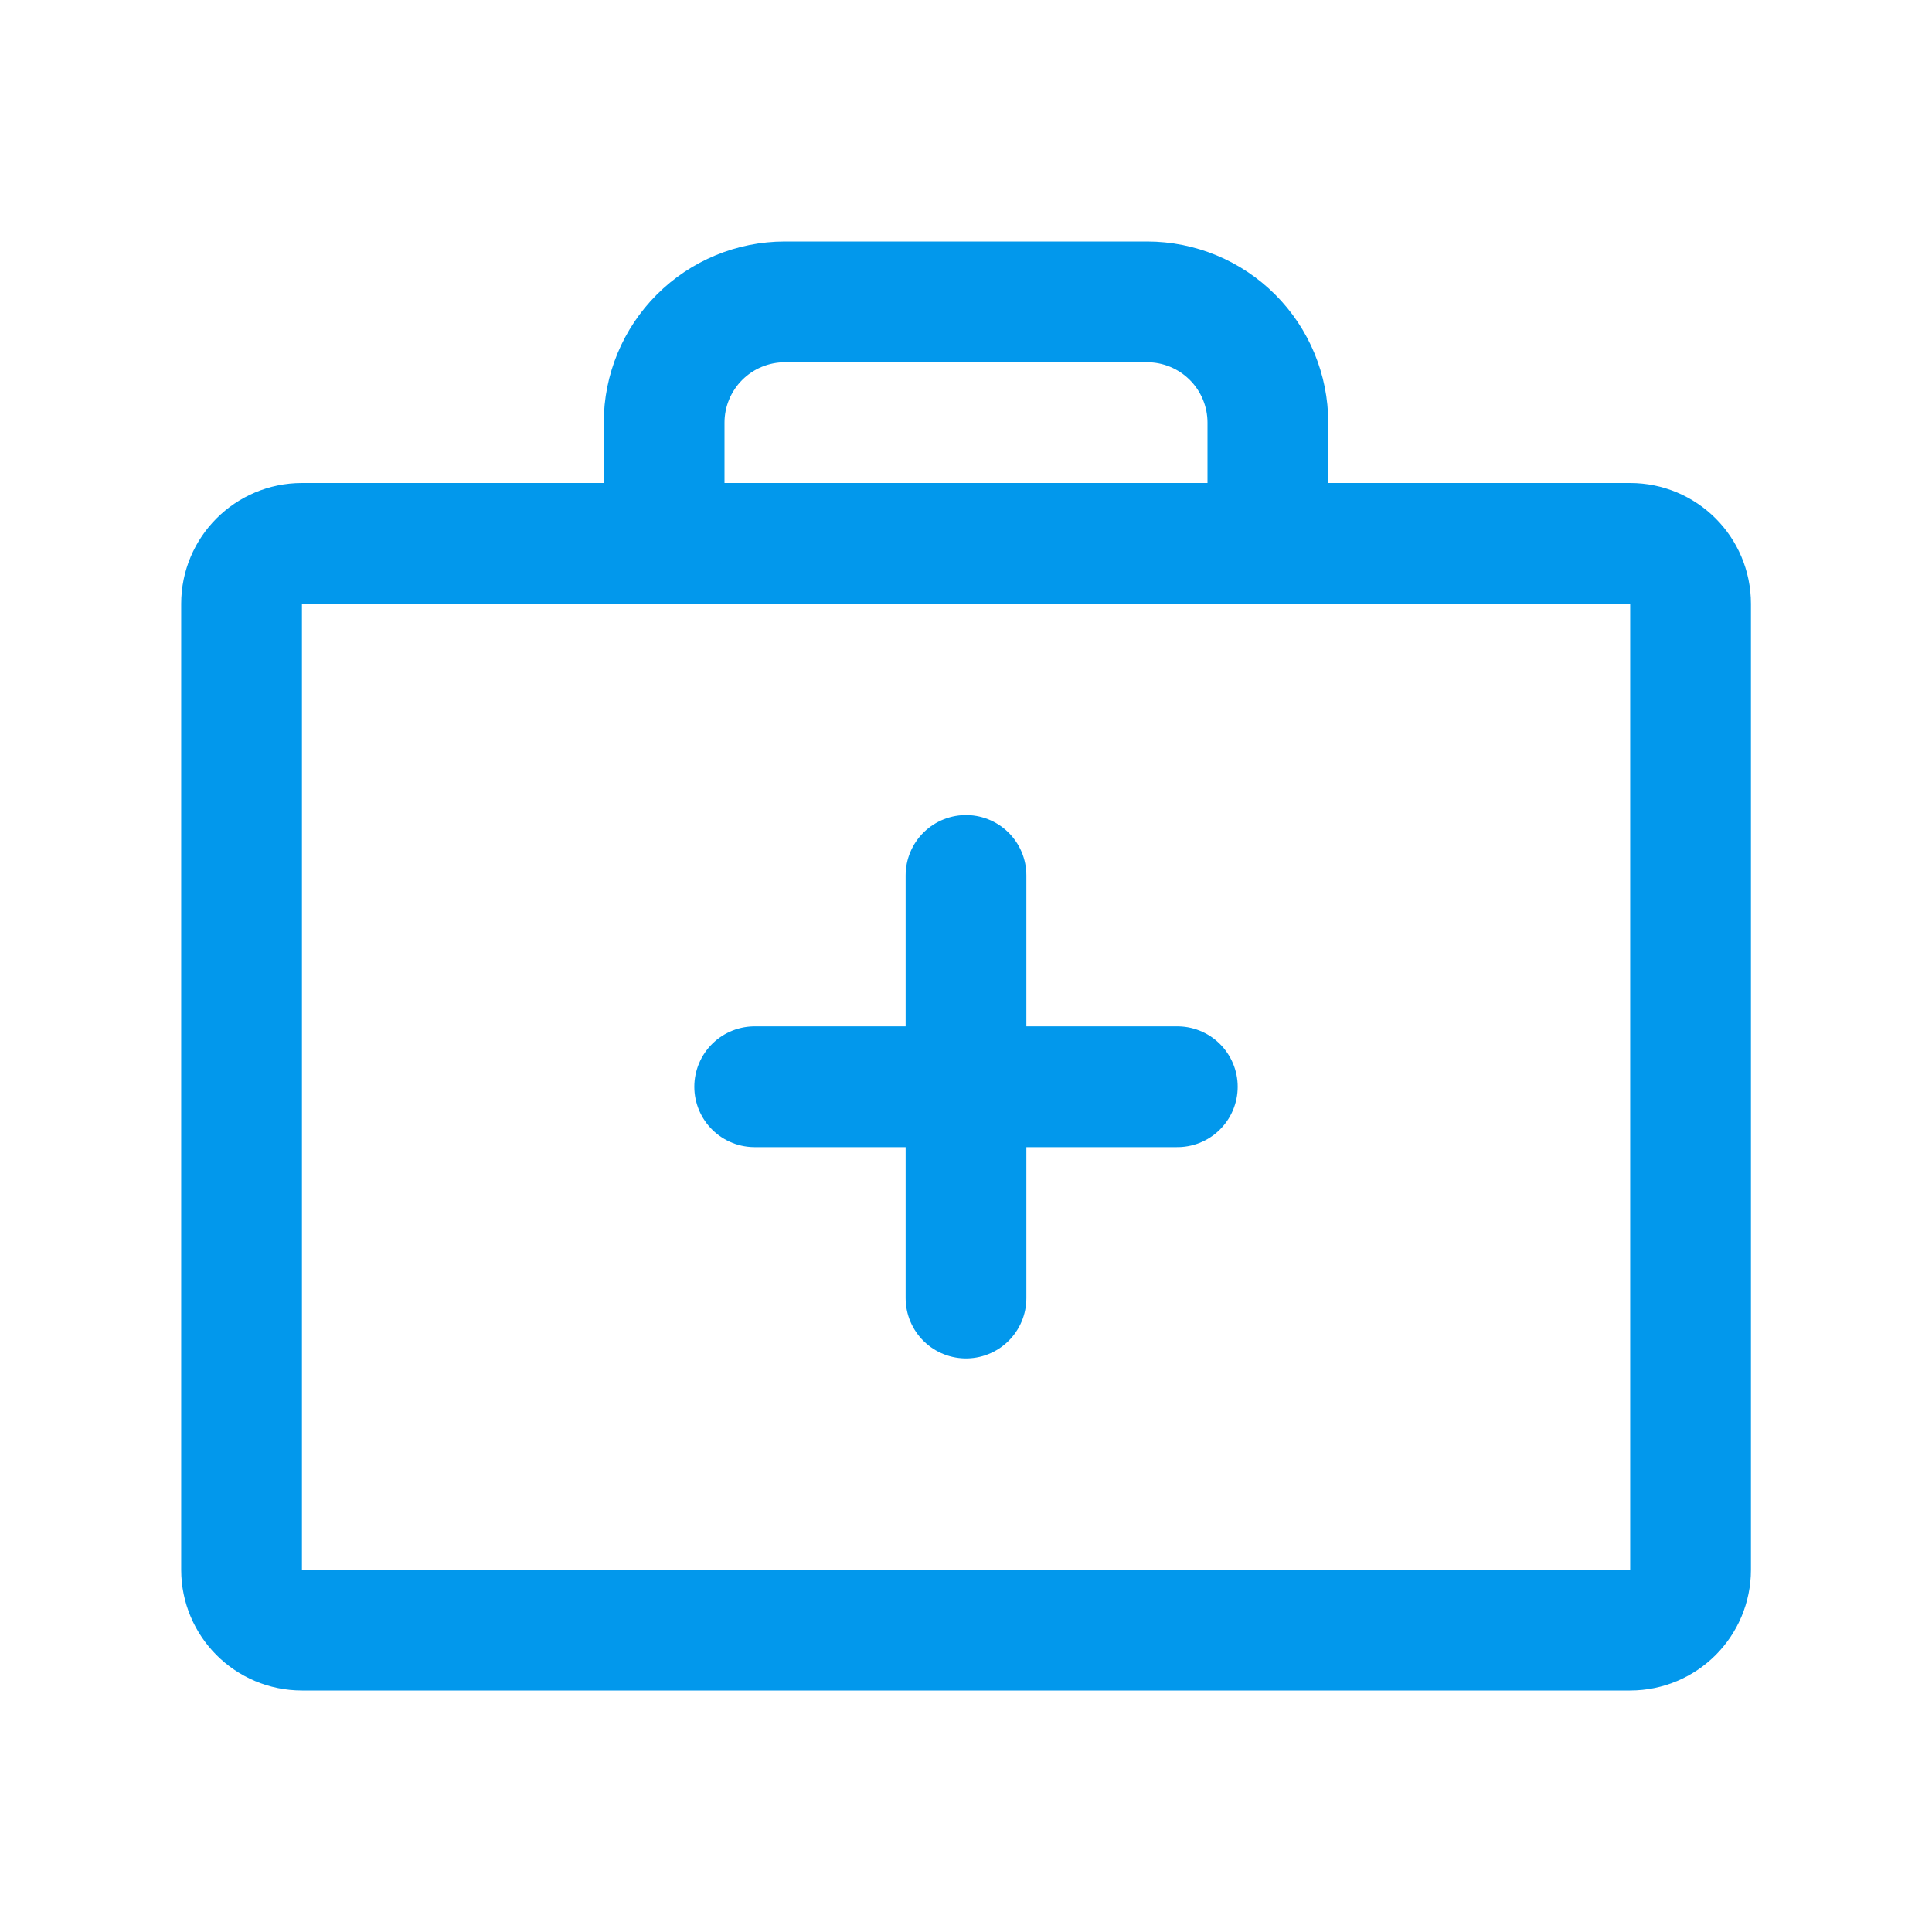 <svg width="32" height="32" viewBox="0 0 32 32" fill="none" xmlns="http://www.w3.org/2000/svg">
<path d="M27.001 9H5.001C4.449 9 4.001 9.448 4.001 10V26C4.001 26.552 4.449 27 5.001 27H27.001C27.553 27 28.001 26.552 28.001 26V10C28.001 9.448 27.553 9 27.001 9Z" stroke="#0298EC" stroke-width="2" stroke-linecap="round" stroke-linejoin="round"/>
<path d="M21 9V7C21 6.47 20.789 5.961 20.414 5.586C20.039 5.211 19.53 5 19 5H13C12.47 5 11.961 5.211 11.586 5.586C11.211 5.961 11 6.47 11 7V9" stroke="#0298EC" stroke-width="2" stroke-linecap="round" stroke-linejoin="round"/>
<path d="M16 14.5V21.5" stroke="#0298EC" stroke-width="2" stroke-linecap="round" stroke-linejoin="round"/>
<path d="M19.5 18H12.5" stroke="#0298EC" stroke-width="2" stroke-linecap="round" stroke-linejoin="round"/>
</svg>
